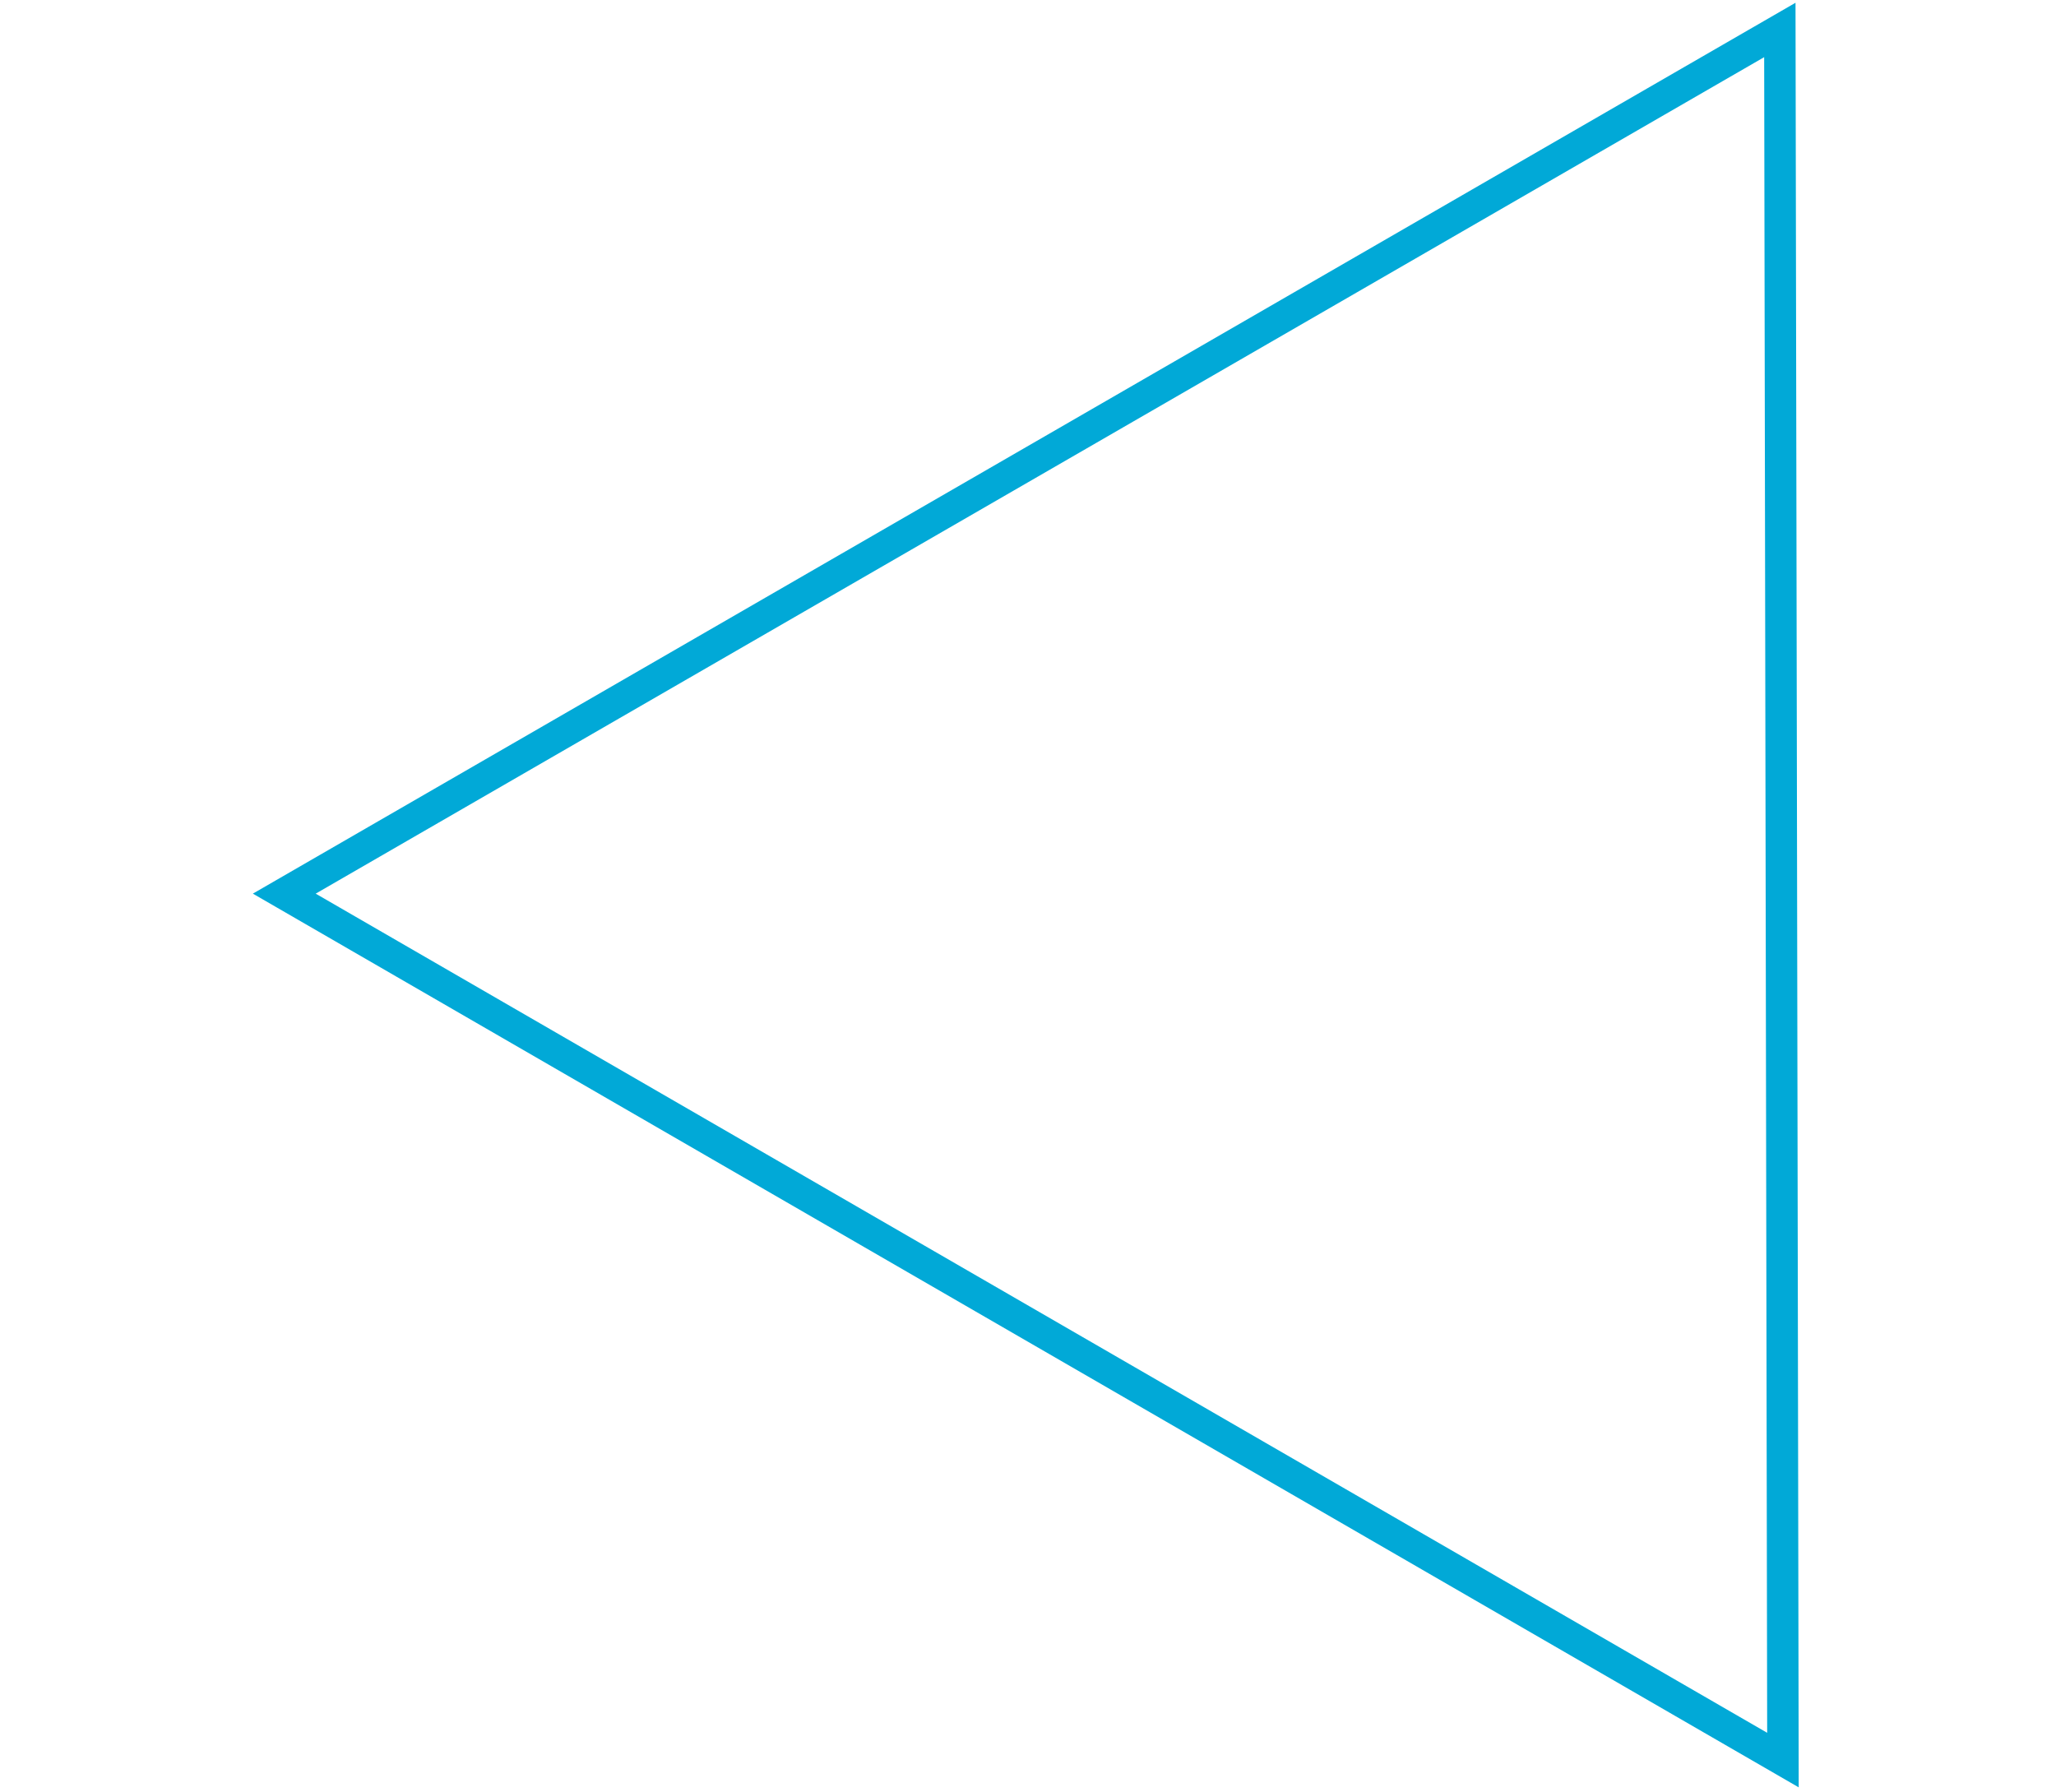 <svg width="170" height="148.16" viewBox="0 0 149 171" fill="none" xmlns="http://www.w3.org/2000/svg">
<path d="M3.525 85.282L146.545 167.967L146.249 2.859L3.525 85.282Z" stroke="#01A9D7" stroke-width="3"/>
</svg>
